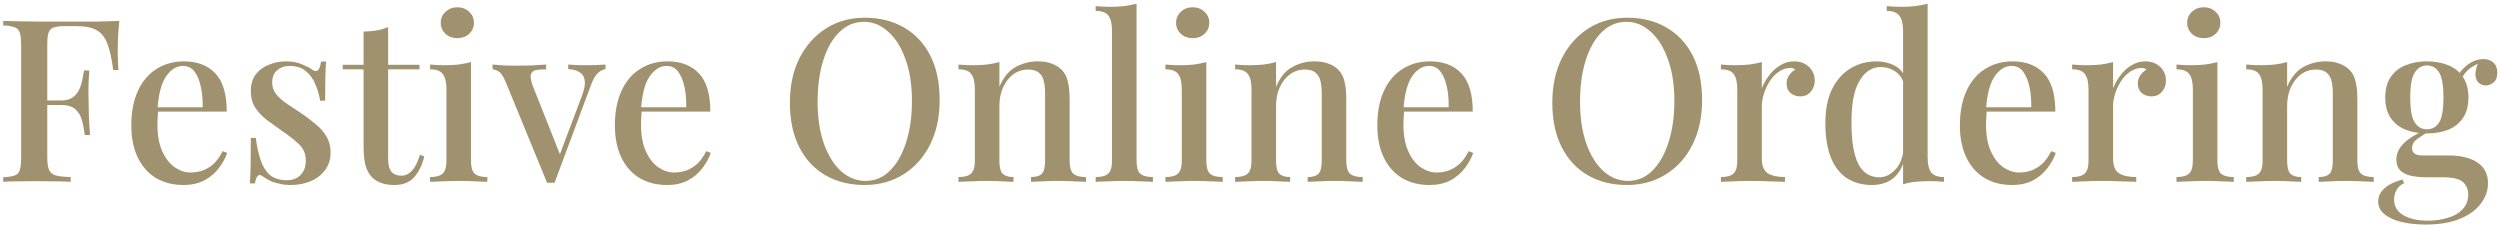<svg width="440" height="40" viewBox="0 0 440 40" fill="none" xmlns="http://www.w3.org/2000/svg">
<path d="M21 3.68C20.893 4.747 20.813 5.787 20.76 6.8C20.733 7.813 20.72 8.587 20.72 9.12C20.72 9.733 20.733 10.32 20.76 10.88C20.787 11.44 20.813 11.92 20.84 12.32H19.92C19.68 10.373 19.347 8.853 18.92 7.76C18.52 6.64 17.907 5.84 17.08 5.36C16.253 4.853 15.067 4.6 13.52 4.6H11.4C10.547 4.6 9.893 4.68 9.44 4.84C9.013 4.973 8.72 5.267 8.56 5.72C8.4 6.147 8.32 6.827 8.32 7.76V27.68C8.32 28.667 8.427 29.413 8.64 29.92C8.853 30.4 9.253 30.72 9.84 30.88C10.427 31.04 11.293 31.133 12.44 31.16V32C11.72 31.947 10.787 31.92 9.64 31.92C8.493 31.893 7.307 31.88 6.08 31.88C5.013 31.88 3.987 31.893 3 31.92C2.04 31.92 1.227 31.947 0.56 32V31.2C1.467 31.147 2.147 31.04 2.6 30.88C3.053 30.72 3.347 30.4 3.48 29.92C3.64 29.44 3.72 28.72 3.72 27.76V7.92C3.72 6.933 3.64 6.213 3.48 5.76C3.347 5.28 3.04 4.96 2.56 4.8C2.107 4.613 1.44 4.507 0.56 4.48V3.68C1.6 3.707 2.68 3.733 3.8 3.76C4.947 3.76 6.067 3.773 7.16 3.8C8.28 3.8 9.32 3.8 10.28 3.8C11.24 3.8 12.027 3.8 12.64 3.8C13.867 3.8 15.253 3.8 16.8 3.8C18.373 3.773 19.773 3.733 21 3.68ZM14.88 17.68C14.88 17.68 14.88 17.813 14.88 18.08C14.88 18.347 14.88 18.48 14.88 18.48H7.12C7.12 18.48 7.12 18.347 7.12 18.08C7.12 17.813 7.12 17.68 7.12 17.68H14.88ZM15.72 12.4C15.613 13.92 15.56 15.08 15.56 15.88C15.587 16.68 15.6 17.413 15.6 18.08C15.6 18.747 15.613 19.48 15.64 20.28C15.667 21.08 15.733 22.24 15.84 23.76H14.92C14.813 22.88 14.653 22.04 14.44 21.24C14.227 20.413 13.84 19.747 13.28 19.24C12.72 18.733 11.88 18.48 10.76 18.48V17.68C11.613 17.68 12.28 17.507 12.76 17.16C13.267 16.813 13.653 16.36 13.92 15.8C14.187 15.24 14.373 14.667 14.48 14.08C14.613 13.467 14.72 12.907 14.8 12.4H15.72ZM32.389 10.8C34.736 10.8 36.576 11.507 37.909 12.92C39.243 14.333 39.909 16.573 39.909 19.64H26.109L26.029 18.88H35.669C35.696 17.573 35.589 16.373 35.349 15.28C35.109 14.16 34.736 13.267 34.229 12.6C33.723 11.933 33.056 11.6 32.229 11.6C31.083 11.6 30.083 12.213 29.229 13.44C28.403 14.64 27.896 16.573 27.709 19.24L27.829 19.44C27.803 19.813 27.776 20.227 27.749 20.68C27.723 21.107 27.709 21.533 27.709 21.96C27.709 23.8 27.989 25.347 28.549 26.6C29.109 27.853 29.843 28.8 30.749 29.44C31.656 30.053 32.576 30.36 33.509 30.36C34.229 30.36 34.923 30.253 35.589 30.04C36.283 29.8 36.936 29.413 37.549 28.88C38.163 28.32 38.709 27.56 39.189 26.6L39.989 26.92C39.669 27.827 39.176 28.72 38.509 29.6C37.843 30.48 36.989 31.2 35.949 31.76C34.909 32.293 33.696 32.56 32.309 32.56C30.443 32.56 28.816 32.147 27.429 31.32C26.043 30.467 24.976 29.253 24.229 27.68C23.483 26.107 23.109 24.24 23.109 22.08C23.109 19.707 23.496 17.68 24.269 16C25.043 14.32 26.123 13.04 27.509 12.16C28.923 11.253 30.549 10.8 32.389 10.8ZM50.385 10.8C51.451 10.8 52.371 10.973 53.145 11.32C53.945 11.64 54.518 11.933 54.865 12.2C55.745 12.893 56.291 12.44 56.505 10.84H57.385C57.331 11.587 57.291 12.493 57.265 13.56C57.238 14.6 57.225 15.987 57.225 17.72H56.345C56.185 16.733 55.905 15.773 55.505 14.84C55.131 13.907 54.571 13.133 53.825 12.52C53.105 11.907 52.158 11.6 50.985 11.6C50.105 11.6 49.371 11.853 48.785 12.36C48.198 12.84 47.905 13.56 47.905 14.52C47.905 15.32 48.145 16.013 48.625 16.6C49.105 17.187 49.718 17.733 50.465 18.24C51.238 18.747 52.065 19.293 52.945 19.88C53.931 20.547 54.811 21.213 55.585 21.88C56.385 22.52 57.011 23.24 57.465 24.04C57.945 24.84 58.185 25.773 58.185 26.84C58.185 28.067 57.851 29.107 57.185 29.96C56.545 30.813 55.691 31.467 54.625 31.92C53.558 32.347 52.385 32.56 51.105 32.56C50.465 32.56 49.865 32.493 49.305 32.36C48.745 32.253 48.225 32.107 47.745 31.92C47.451 31.76 47.158 31.6 46.865 31.44C46.598 31.253 46.331 31.08 46.065 30.92C45.798 30.733 45.558 30.76 45.345 31C45.131 31.24 44.971 31.667 44.865 32.28H43.985C44.038 31.427 44.078 30.387 44.105 29.16C44.131 27.933 44.145 26.307 44.145 24.28H45.025C45.211 25.747 45.491 27.04 45.865 28.16C46.238 29.28 46.785 30.16 47.505 30.8C48.251 31.413 49.265 31.72 50.545 31.72C51.051 31.72 51.558 31.613 52.065 31.4C52.571 31.16 52.985 30.787 53.305 30.28C53.651 29.773 53.825 29.093 53.825 28.24C53.825 27.067 53.411 26.107 52.585 25.36C51.785 24.587 50.745 23.773 49.465 22.92C48.558 22.28 47.691 21.653 46.865 21.04C46.065 20.4 45.411 19.693 44.905 18.92C44.398 18.12 44.145 17.173 44.145 16.08C44.145 14.88 44.425 13.893 44.985 13.12C45.571 12.347 46.345 11.773 47.305 11.4C48.265 11 49.291 10.8 50.385 10.8ZM68.311 4.76V11.4H73.831V12.2H68.311V27.92C68.311 29.013 68.511 29.787 68.911 30.24C69.311 30.693 69.884 30.92 70.631 30.92C71.324 30.92 71.937 30.64 72.471 30.08C73.031 29.52 73.511 28.573 73.911 27.24L74.671 27.52C74.351 28.933 73.777 30.133 72.951 31.12C72.151 32.08 70.964 32.56 69.391 32.56C68.484 32.56 67.724 32.44 67.111 32.2C66.497 31.987 65.964 31.667 65.511 31.24C64.924 30.627 64.524 29.893 64.311 29.04C64.097 28.187 63.991 27.053 63.991 25.64V12.2H60.311V11.4H63.991V5.56C64.817 5.533 65.591 5.467 66.311 5.36C67.031 5.227 67.697 5.027 68.311 4.76ZM80.492 1.28C81.319 1.28 82.012 1.547 82.572 2.08C83.132 2.587 83.412 3.227 83.412 4C83.412 4.773 83.132 5.427 82.572 5.96C82.012 6.467 81.319 6.72 80.492 6.72C79.665 6.72 78.972 6.467 78.412 5.96C77.852 5.427 77.572 4.773 77.572 4C77.572 3.227 77.852 2.587 78.412 2.08C78.972 1.547 79.665 1.28 80.492 1.28ZM82.892 10.92V28.28C82.892 29.4 83.106 30.16 83.532 30.56C83.986 30.96 84.732 31.16 85.772 31.16V32C85.319 31.973 84.612 31.947 83.652 31.92C82.719 31.867 81.759 31.84 80.772 31.84C79.839 31.84 78.879 31.867 77.892 31.92C76.906 31.947 76.172 31.973 75.692 32V31.16C76.732 31.16 77.466 30.96 77.892 30.56C78.346 30.16 78.572 29.4 78.572 28.28V15.72C78.572 14.52 78.372 13.64 77.972 13.08C77.572 12.493 76.812 12.2 75.692 12.2V11.36C76.546 11.44 77.372 11.48 78.172 11.48C79.079 11.48 79.919 11.44 80.692 11.36C81.492 11.253 82.225 11.107 82.892 10.92ZM106.565 11.36V12.16C106.059 12.24 105.579 12.507 105.125 12.96C104.699 13.387 104.299 14.133 103.925 15.2L97.605 32.16C97.392 32.16 97.165 32.16 96.925 32.16C96.712 32.16 96.499 32.16 96.285 32.16L89.005 14.44C88.579 13.4 88.152 12.773 87.725 12.56C87.325 12.32 86.979 12.2 86.685 12.2V11.36C87.325 11.413 87.979 11.467 88.645 11.52C89.339 11.547 90.099 11.56 90.925 11.56C91.752 11.56 92.619 11.547 93.525 11.52C94.459 11.467 95.325 11.413 96.125 11.36V12.2C95.485 12.2 94.912 12.24 94.405 12.32C93.925 12.4 93.605 12.64 93.445 13.04C93.312 13.413 93.405 14.067 93.725 15L98.645 27.4L98.325 27.72L102.445 16.8C102.845 15.733 103.005 14.88 102.925 14.24C102.845 13.573 102.565 13.08 102.085 12.76C101.605 12.413 100.912 12.213 100.005 12.16V11.36C100.459 11.387 100.872 11.413 101.245 11.44C101.645 11.44 102.019 11.453 102.365 11.48C102.739 11.48 103.125 11.48 103.525 11.48C104.112 11.48 104.659 11.467 105.165 11.44C105.699 11.413 106.165 11.387 106.565 11.36ZM117.5 10.8C119.847 10.8 121.687 11.507 123.02 12.92C124.354 14.333 125.02 16.573 125.02 19.64H111.22L111.14 18.88H120.78C120.807 17.573 120.7 16.373 120.46 15.28C120.22 14.16 119.847 13.267 119.34 12.6C118.834 11.933 118.167 11.6 117.34 11.6C116.194 11.6 115.194 12.213 114.34 13.44C113.514 14.64 113.007 16.573 112.82 19.24L112.94 19.44C112.914 19.813 112.887 20.227 112.86 20.68C112.834 21.107 112.82 21.533 112.82 21.96C112.82 23.8 113.1 25.347 113.66 26.6C114.22 27.853 114.954 28.8 115.86 29.44C116.767 30.053 117.687 30.36 118.62 30.36C119.34 30.36 120.034 30.253 120.7 30.04C121.394 29.8 122.047 29.413 122.66 28.88C123.274 28.32 123.82 27.56 124.3 26.6L125.1 26.92C124.78 27.827 124.287 28.72 123.62 29.6C122.954 30.48 122.1 31.2 121.06 31.76C120.02 32.293 118.807 32.56 117.42 32.56C115.554 32.56 113.927 32.147 112.54 31.32C111.154 30.467 110.087 29.253 109.34 27.68C108.594 26.107 108.22 24.24 108.22 22.08C108.22 19.707 108.607 17.68 109.38 16C110.154 14.32 111.234 13.04 112.62 12.16C114.034 11.253 115.66 10.8 117.5 10.8ZM152.221 3.12C154.835 3.12 157.128 3.693 159.101 4.84C161.101 5.987 162.648 7.64 163.741 9.8C164.835 11.933 165.381 14.533 165.381 17.6C165.381 20.587 164.821 23.2 163.701 25.44C162.581 27.68 161.021 29.427 159.021 30.68C157.021 31.933 154.741 32.56 152.181 32.56C149.541 32.56 147.235 31.987 145.261 30.84C143.288 29.693 141.755 28.04 140.661 25.88C139.568 23.72 139.021 21.12 139.021 18.08C139.021 15.093 139.581 12.48 140.701 10.24C141.848 8 143.408 6.253 145.381 5C147.355 3.747 149.635 3.12 152.221 3.12ZM152.061 3.84C150.408 3.84 148.968 4.44 147.741 5.64C146.515 6.84 145.568 8.493 144.901 10.6C144.235 12.707 143.901 15.147 143.901 17.92C143.901 20.747 144.275 23.213 145.021 25.32C145.768 27.4 146.781 29.013 148.061 30.16C149.341 31.28 150.768 31.84 152.341 31.84C153.995 31.84 155.421 31.24 156.621 30.04C157.848 28.84 158.795 27.187 159.461 25.08C160.155 22.947 160.501 20.507 160.501 17.76C160.501 14.907 160.115 12.44 159.341 10.36C158.595 8.28 157.581 6.68 156.301 5.56C155.048 4.413 153.635 3.84 152.061 3.84ZM182.614 10.8C183.68 10.8 184.547 10.947 185.214 11.24C185.907 11.507 186.48 11.88 186.934 12.36C187.414 12.867 187.747 13.52 187.934 14.32C188.147 15.12 188.254 16.2 188.254 17.56V28.28C188.254 29.4 188.467 30.16 188.894 30.56C189.347 30.96 190.094 31.16 191.134 31.16V32C190.68 31.973 189.974 31.947 189.014 31.92C188.054 31.867 187.107 31.84 186.174 31.84C185.267 31.84 184.36 31.867 183.454 31.92C182.574 31.947 181.907 31.973 181.454 32V31.16C182.36 31.16 183 30.96 183.374 30.56C183.747 30.16 183.934 29.4 183.934 28.28V16.44C183.934 15.667 183.867 14.973 183.734 14.36C183.6 13.72 183.32 13.213 182.894 12.84C182.467 12.44 181.827 12.24 180.974 12.24C179.987 12.24 179.107 12.52 178.334 13.08C177.587 13.64 176.987 14.413 176.534 15.4C176.107 16.36 175.894 17.44 175.894 18.64V28.28C175.894 29.4 176.08 30.16 176.454 30.56C176.854 30.96 177.494 31.16 178.374 31.16V32C177.947 31.973 177.294 31.947 176.414 31.92C175.56 31.867 174.667 31.84 173.734 31.84C172.827 31.84 171.88 31.867 170.894 31.92C169.907 31.947 169.174 31.973 168.694 32V31.16C169.734 31.16 170.467 30.96 170.894 30.56C171.347 30.16 171.574 29.4 171.574 28.28V15.72C171.574 14.52 171.374 13.64 170.974 13.08C170.574 12.493 169.814 12.2 168.694 12.2V11.36C169.547 11.44 170.374 11.48 171.174 11.48C172.08 11.48 172.92 11.44 173.694 11.36C174.494 11.253 175.227 11.107 175.894 10.92V15.28C176.587 13.627 177.534 12.467 178.734 11.8C179.96 11.133 181.254 10.8 182.614 10.8ZM200.035 0.64V28.28C200.035 29.4 200.249 30.16 200.675 30.56C201.129 30.96 201.875 31.16 202.915 31.16V32C202.462 31.973 201.755 31.947 200.795 31.92C199.835 31.867 198.875 31.84 197.915 31.84C196.955 31.84 195.982 31.867 194.995 31.92C194.035 31.947 193.315 31.973 192.835 32V31.16C193.875 31.16 194.609 30.96 195.035 30.56C195.489 30.16 195.715 29.4 195.715 28.28V5.44C195.715 4.24 195.515 3.36 195.115 2.8C194.715 2.213 193.955 1.92 192.835 1.92V1.08C193.689 1.16 194.515 1.2 195.315 1.2C196.195 1.2 197.035 1.16 197.835 1.08C198.635 0.973 199.369 0.827 200.035 0.64ZM209.913 1.28C210.74 1.28 211.433 1.547 211.993 2.08C212.553 2.587 212.833 3.227 212.833 4C212.833 4.773 212.553 5.427 211.993 5.96C211.433 6.467 210.74 6.72 209.913 6.72C209.086 6.72 208.393 6.467 207.833 5.96C207.273 5.427 206.993 4.773 206.993 4C206.993 3.227 207.273 2.587 207.833 2.08C208.393 1.547 209.086 1.28 209.913 1.28ZM212.313 10.92V28.28C212.313 29.4 212.526 30.16 212.953 30.56C213.406 30.96 214.153 31.16 215.193 31.16V32C214.74 31.973 214.033 31.947 213.073 31.92C212.14 31.867 211.18 31.84 210.193 31.84C209.26 31.84 208.3 31.867 207.313 31.92C206.326 31.947 205.593 31.973 205.113 32V31.16C206.153 31.16 206.886 30.96 207.313 30.56C207.766 30.16 207.993 29.4 207.993 28.28V15.72C207.993 14.52 207.793 13.64 207.393 13.08C206.993 12.493 206.233 12.2 205.113 12.2V11.36C205.966 11.44 206.793 11.48 207.593 11.48C208.5 11.48 209.34 11.44 210.113 11.36C210.913 11.253 211.646 11.107 212.313 10.92ZM231.305 10.8C232.372 10.8 233.239 10.947 233.905 11.24C234.599 11.507 235.172 11.88 235.625 12.36C236.105 12.867 236.439 13.52 236.625 14.32C236.839 15.12 236.945 16.2 236.945 17.56V28.28C236.945 29.4 237.159 30.16 237.585 30.56C238.039 30.96 238.785 31.16 239.825 31.16V32C239.372 31.973 238.665 31.947 237.705 31.92C236.745 31.867 235.799 31.84 234.865 31.84C233.959 31.84 233.052 31.867 232.145 31.92C231.265 31.947 230.599 31.973 230.145 32V31.16C231.052 31.16 231.692 30.96 232.065 30.56C232.439 30.16 232.625 29.4 232.625 28.28V16.44C232.625 15.667 232.559 14.973 232.425 14.36C232.292 13.72 232.012 13.213 231.585 12.84C231.159 12.44 230.519 12.24 229.665 12.24C228.679 12.24 227.799 12.52 227.025 13.08C226.279 13.64 225.679 14.413 225.225 15.4C224.799 16.36 224.585 17.44 224.585 18.64V28.28C224.585 29.4 224.772 30.16 225.145 30.56C225.545 30.96 226.185 31.16 227.065 31.16V32C226.639 31.973 225.985 31.947 225.105 31.92C224.252 31.867 223.359 31.84 222.425 31.84C221.519 31.84 220.572 31.867 219.585 31.92C218.599 31.947 217.865 31.973 217.385 32V31.16C218.425 31.16 219.159 30.96 219.585 30.56C220.039 30.16 220.265 29.4 220.265 28.28V15.72C220.265 14.52 220.065 13.64 219.665 13.08C219.265 12.493 218.505 12.2 217.385 12.2V11.36C218.239 11.44 219.065 11.48 219.865 11.48C220.772 11.48 221.612 11.44 222.385 11.36C223.185 11.253 223.919 11.107 224.585 10.92V15.28C225.279 13.627 226.225 12.467 227.425 11.8C228.652 11.133 229.945 10.8 231.305 10.8ZM251.687 10.8C254.034 10.8 255.874 11.507 257.207 12.92C258.54 14.333 259.207 16.573 259.207 19.64H245.407L245.327 18.88H254.967C254.994 17.573 254.887 16.373 254.647 15.28C254.407 14.16 254.034 13.267 253.527 12.6C253.02 11.933 252.354 11.6 251.527 11.6C250.38 11.6 249.38 12.213 248.527 13.44C247.7 14.64 247.194 16.573 247.007 19.24L247.127 19.44C247.1 19.813 247.074 20.227 247.047 20.68C247.02 21.107 247.007 21.533 247.007 21.96C247.007 23.8 247.287 25.347 247.847 26.6C248.407 27.853 249.14 28.8 250.047 29.44C250.954 30.053 251.874 30.36 252.807 30.36C253.527 30.36 254.22 30.253 254.887 30.04C255.58 29.8 256.234 29.413 256.847 28.88C257.46 28.32 258.007 27.56 258.487 26.6L259.287 26.92C258.967 27.827 258.474 28.72 257.807 29.6C257.14 30.48 256.287 31.2 255.247 31.76C254.207 32.293 252.994 32.56 251.607 32.56C249.74 32.56 248.114 32.147 246.727 31.32C245.34 30.467 244.274 29.253 243.527 27.68C242.78 26.107 242.407 24.24 242.407 22.08C242.407 19.707 242.794 17.68 243.567 16C244.34 14.32 245.42 13.04 246.807 12.16C248.22 11.253 249.847 10.8 251.687 10.8ZM286.408 3.12C289.021 3.12 291.314 3.693 293.288 4.84C295.288 5.987 296.834 7.64 297.928 9.8C299.021 11.933 299.568 14.533 299.568 17.6C299.568 20.587 299.008 23.2 297.888 25.44C296.768 27.68 295.208 29.427 293.208 30.68C291.208 31.933 288.928 32.56 286.368 32.56C283.728 32.56 281.421 31.987 279.448 30.84C277.474 29.693 275.941 28.04 274.848 25.88C273.754 23.72 273.208 21.12 273.208 18.08C273.208 15.093 273.768 12.48 274.888 10.24C276.034 8 277.594 6.253 279.568 5C281.541 3.747 283.821 3.12 286.408 3.12ZM286.248 3.84C284.594 3.84 283.154 4.44 281.928 5.64C280.701 6.84 279.754 8.493 279.088 10.6C278.421 12.707 278.088 15.147 278.088 17.92C278.088 20.747 278.461 23.213 279.208 25.32C279.954 27.4 280.968 29.013 282.248 30.16C283.528 31.28 284.954 31.84 286.528 31.84C288.181 31.84 289.608 31.24 290.808 30.04C292.034 28.84 292.981 27.187 293.648 25.08C294.341 22.947 294.688 20.507 294.688 17.76C294.688 14.907 294.301 12.44 293.528 10.36C292.781 8.28 291.768 6.68 290.488 5.56C289.234 4.413 287.821 3.84 286.248 3.84ZM315.76 10.8C316.534 10.8 317.187 10.96 317.72 11.28C318.28 11.6 318.694 12.013 318.96 12.52C319.254 13 319.4 13.547 319.4 14.16C319.4 14.933 319.16 15.6 318.68 16.16C318.227 16.693 317.614 16.96 316.84 16.96C316.174 16.96 315.6 16.76 315.12 16.36C314.667 15.96 314.44 15.413 314.44 14.72C314.44 14.133 314.587 13.64 314.88 13.24C315.2 12.813 315.56 12.48 315.96 12.24C315.694 12.027 315.374 11.933 315 11.96C314.28 11.987 313.614 12.227 313 12.68C312.387 13.107 311.867 13.667 311.44 14.36C311.014 15.027 310.68 15.747 310.44 16.52C310.2 17.293 310.08 18.013 310.08 18.68V27.88C310.08 29.187 310.44 30.067 311.16 30.52C311.88 30.947 312.88 31.16 314.16 31.16V32C313.547 31.973 312.667 31.947 311.52 31.92C310.4 31.867 309.214 31.84 307.96 31.84C307 31.84 306.04 31.867 305.08 31.92C304.12 31.947 303.387 31.973 302.88 32V31.16C303.92 31.16 304.654 30.96 305.08 30.56C305.534 30.16 305.76 29.4 305.76 28.28V15.72C305.76 14.52 305.56 13.64 305.16 13.08C304.76 12.493 304 12.2 302.88 12.2V11.36C303.734 11.44 304.56 11.48 305.36 11.48C306.267 11.48 307.107 11.44 307.88 11.36C308.68 11.253 309.414 11.107 310.08 10.92V15.52C310.4 14.747 310.827 14 311.36 13.28C311.894 12.56 312.534 11.973 313.28 11.52C314.027 11.04 314.854 10.8 315.76 10.8ZM339.263 0.64V27.64C339.263 28.84 339.463 29.733 339.863 30.32C340.29 30.88 341.05 31.16 342.143 31.16V32C341.316 31.92 340.49 31.88 339.663 31.88C338.756 31.88 337.903 31.92 337.103 32C336.33 32.08 335.61 32.227 334.943 32.44V5.44C334.943 4.24 334.73 3.36 334.303 2.8C333.903 2.213 333.156 1.92 332.063 1.92V1.08C332.916 1.16 333.743 1.2 334.543 1.2C335.423 1.2 336.263 1.16 337.063 1.08C337.863 0.973 338.596 0.827 339.263 0.64ZM330.263 10.8C331.436 10.8 332.503 11.053 333.463 11.56C334.45 12.067 335.143 12.92 335.543 14.12L335.063 14.56C334.69 13.6 334.143 12.907 333.423 12.48C332.703 12.027 331.89 11.8 330.983 11.8C329.463 11.8 328.223 12.613 327.263 14.24C326.303 15.84 325.836 18.32 325.863 21.68C325.863 23.893 326.05 25.707 326.423 27.12C326.796 28.507 327.343 29.533 328.063 30.2C328.81 30.867 329.703 31.2 330.743 31.2C331.783 31.2 332.716 30.76 333.543 29.88C334.396 29 334.903 27.733 335.063 26.08L335.423 26.92C335.156 28.733 334.516 30.133 333.503 31.12C332.49 32.08 331.13 32.56 329.423 32.56C327.796 32.56 326.356 32.173 325.103 31.4C323.876 30.6 322.93 29.4 322.263 27.8C321.596 26.173 321.263 24.133 321.263 21.68C321.263 19.253 321.663 17.24 322.463 15.64C323.29 14.013 324.383 12.8 325.743 12C327.103 11.2 328.61 10.8 330.263 10.8ZM354.22 10.8C356.566 10.8 358.406 11.507 359.74 12.92C361.073 14.333 361.74 16.573 361.74 19.64H347.94L347.86 18.88H357.5C357.526 17.573 357.42 16.373 357.18 15.28C356.94 14.16 356.566 13.267 356.06 12.6C355.553 11.933 354.886 11.6 354.06 11.6C352.913 11.6 351.913 12.213 351.06 13.44C350.233 14.64 349.726 16.573 349.54 19.24L349.66 19.44C349.633 19.813 349.606 20.227 349.58 20.68C349.553 21.107 349.54 21.533 349.54 21.96C349.54 23.8 349.82 25.347 350.38 26.6C350.94 27.853 351.673 28.8 352.58 29.44C353.486 30.053 354.406 30.36 355.34 30.36C356.06 30.36 356.753 30.253 357.42 30.04C358.113 29.8 358.766 29.413 359.38 28.88C359.993 28.32 360.54 27.56 361.02 26.6L361.82 26.92C361.5 27.827 361.006 28.72 360.34 29.6C359.673 30.48 358.82 31.2 357.78 31.76C356.74 32.293 355.526 32.56 354.14 32.56C352.273 32.56 350.646 32.147 349.26 31.32C347.873 30.467 346.806 29.253 346.06 27.68C345.313 26.107 344.94 24.24 344.94 22.08C344.94 19.707 345.326 17.68 346.1 16C346.873 14.32 347.953 13.04 349.34 12.16C350.753 11.253 352.38 10.8 354.22 10.8ZM377.577 10.8C378.35 10.8 379.004 10.96 379.537 11.28C380.097 11.6 380.51 12.013 380.777 12.52C381.07 13 381.217 13.547 381.217 14.16C381.217 14.933 380.977 15.6 380.497 16.16C380.044 16.693 379.43 16.96 378.657 16.96C377.99 16.96 377.417 16.76 376.937 16.36C376.484 15.96 376.257 15.413 376.257 14.72C376.257 14.133 376.404 13.64 376.697 13.24C377.017 12.813 377.377 12.48 377.777 12.24C377.51 12.027 377.19 11.933 376.817 11.96C376.097 11.987 375.43 12.227 374.817 12.68C374.204 13.107 373.684 13.667 373.257 14.36C372.83 15.027 372.497 15.747 372.257 16.52C372.017 17.293 371.897 18.013 371.897 18.68V27.88C371.897 29.187 372.257 30.067 372.977 30.52C373.697 30.947 374.697 31.16 375.977 31.16V32C375.364 31.973 374.484 31.947 373.337 31.92C372.217 31.867 371.03 31.84 369.777 31.84C368.817 31.84 367.857 31.867 366.897 31.92C365.937 31.947 365.204 31.973 364.697 32V31.16C365.737 31.16 366.47 30.96 366.897 30.56C367.35 30.16 367.577 29.4 367.577 28.28V15.72C367.577 14.52 367.377 13.64 366.977 13.08C366.577 12.493 365.817 12.2 364.697 12.2V11.36C365.55 11.44 366.377 11.48 367.177 11.48C368.084 11.48 368.924 11.44 369.697 11.36C370.497 11.253 371.23 11.107 371.897 10.92V15.52C372.217 14.747 372.644 14 373.177 13.28C373.71 12.56 374.35 11.973 375.097 11.52C375.844 11.04 376.67 10.8 377.577 10.8ZM387.863 1.28C388.689 1.28 389.383 1.547 389.943 2.08C390.503 2.587 390.783 3.227 390.783 4C390.783 4.773 390.503 5.427 389.943 5.96C389.383 6.467 388.689 6.72 387.863 6.72C387.036 6.72 386.343 6.467 385.783 5.96C385.223 5.427 384.943 4.773 384.943 4C384.943 3.227 385.223 2.587 385.783 2.08C386.343 1.547 387.036 1.28 387.863 1.28ZM390.263 10.92V28.28C390.263 29.4 390.476 30.16 390.903 30.56C391.356 30.96 392.103 31.16 393.143 31.16V32C392.689 31.973 391.983 31.947 391.023 31.92C390.089 31.867 389.129 31.84 388.143 31.84C387.209 31.84 386.249 31.867 385.263 31.92C384.276 31.947 383.543 31.973 383.063 32V31.16C384.103 31.16 384.836 30.96 385.263 30.56C385.716 30.16 385.943 29.4 385.943 28.28V15.72C385.943 14.52 385.743 13.64 385.343 13.08C384.943 12.493 384.183 12.2 383.063 12.2V11.36C383.916 11.44 384.743 11.48 385.543 11.48C386.449 11.48 387.289 11.44 388.063 11.36C388.863 11.253 389.596 11.107 390.263 10.92ZM409.255 10.8C410.322 10.8 411.188 10.947 411.855 11.24C412.548 11.507 413.122 11.88 413.575 12.36C414.055 12.867 414.388 13.52 414.575 14.32C414.788 15.12 414.895 16.2 414.895 17.56V28.28C414.895 29.4 415.108 30.16 415.535 30.56C415.988 30.96 416.735 31.16 417.775 31.16V32C417.322 31.973 416.615 31.947 415.655 31.92C414.695 31.867 413.748 31.84 412.815 31.84C411.908 31.84 411.002 31.867 410.095 31.92C409.215 31.947 408.548 31.973 408.095 32V31.16C409.002 31.16 409.642 30.96 410.015 30.56C410.388 30.16 410.575 29.4 410.575 28.28V16.44C410.575 15.667 410.508 14.973 410.375 14.36C410.242 13.72 409.962 13.213 409.535 12.84C409.108 12.44 408.468 12.24 407.615 12.24C406.628 12.24 405.748 12.52 404.975 13.08C404.228 13.64 403.628 14.413 403.175 15.4C402.748 16.36 402.535 17.44 402.535 18.64V28.28C402.535 29.4 402.722 30.16 403.095 30.56C403.495 30.96 404.135 31.16 405.015 31.16V32C404.588 31.973 403.935 31.947 403.055 31.92C402.202 31.867 401.308 31.84 400.375 31.84C399.468 31.84 398.522 31.867 397.535 31.92C396.548 31.947 395.815 31.973 395.335 32V31.16C396.375 31.16 397.108 30.96 397.535 30.56C397.988 30.16 398.215 29.4 398.215 28.28V15.72C398.215 14.52 398.015 13.64 397.615 13.08C397.215 12.493 396.455 12.2 395.335 12.2V11.36C396.188 11.44 397.015 11.48 397.815 11.48C398.722 11.48 399.562 11.44 400.335 11.36C401.135 11.253 401.868 11.107 402.535 10.92V15.28C403.228 13.627 404.175 12.467 405.375 11.8C406.602 11.133 407.895 10.8 409.255 10.8ZM426.885 39.52C425.392 39.52 424.005 39.373 422.725 39.08C421.472 38.787 420.458 38.333 419.685 37.72C418.938 37.133 418.565 36.373 418.565 35.44C418.565 34.56 418.938 33.787 419.685 33.12C420.432 32.453 421.485 31.947 422.845 31.6L423.125 32.24C422.565 32.48 422.125 32.867 421.805 33.4C421.512 33.933 421.365 34.52 421.365 35.16C421.365 36.333 421.912 37.24 423.005 37.88C424.098 38.52 425.538 38.84 427.325 38.84C428.525 38.84 429.658 38.68 430.725 38.36C431.818 38.067 432.698 37.573 433.365 36.88C434.058 36.187 434.405 35.293 434.405 34.2C434.405 33.347 434.098 32.627 433.485 32.04C432.872 31.48 431.658 31.2 429.845 31.2H427.045C426.112 31.2 425.245 31.12 424.445 30.96C423.645 30.8 422.992 30.493 422.485 30.04C422.005 29.56 421.765 28.893 421.765 28.04C421.765 27.08 422.165 26.173 422.965 25.32C423.765 24.467 425.112 23.627 427.005 22.8L427.485 23.16C426.712 23.587 426.018 24.027 425.405 24.48C424.818 24.907 424.525 25.44 424.525 26.08C424.525 26.933 425.138 27.36 426.365 27.36H431.125C432.378 27.36 433.512 27.533 434.525 27.88C435.538 28.2 436.352 28.72 436.965 29.44C437.578 30.16 437.885 31.107 437.885 32.28C437.885 33.533 437.472 34.707 436.645 35.8C435.845 36.92 434.632 37.813 433.005 38.48C431.378 39.173 429.338 39.52 426.885 39.52ZM427.125 23.48C425.765 23.48 424.525 23.267 423.405 22.84C422.285 22.387 421.405 21.693 420.765 20.76C420.125 19.827 419.805 18.627 419.805 17.16C419.805 15.693 420.125 14.493 420.765 13.56C421.405 12.6 422.285 11.907 423.405 11.48C424.525 11.027 425.765 10.8 427.125 10.8C428.538 10.8 429.792 11.027 430.885 11.48C431.978 11.907 432.845 12.6 433.485 13.56C434.125 14.493 434.445 15.693 434.445 17.16C434.445 18.627 434.125 19.827 433.485 20.76C432.845 21.693 431.978 22.387 430.885 22.84C429.792 23.267 428.538 23.48 427.125 23.48ZM427.125 22.76C428.058 22.76 428.778 22.36 429.285 21.56C429.792 20.76 430.045 19.293 430.045 17.16C430.045 15.027 429.792 13.56 429.285 12.76C428.778 11.933 428.058 11.52 427.125 11.52C426.245 11.52 425.538 11.933 425.005 12.76C424.472 13.56 424.205 15.027 424.205 17.16C424.205 19.293 424.472 20.76 425.005 21.56C425.538 22.36 426.245 22.76 427.125 22.76ZM433.045 14.16L432.325 13.88C432.698 12.947 433.338 12.133 434.245 11.44C435.152 10.747 436.098 10.4 437.085 10.4C437.832 10.4 438.418 10.613 438.845 11.04C439.298 11.44 439.525 12.013 439.525 12.76C439.525 13.587 439.298 14.173 438.845 14.52C438.418 14.867 437.965 15.04 437.485 15.04C437.058 15.04 436.658 14.893 436.285 14.6C435.938 14.307 435.738 13.853 435.685 13.24C435.632 12.6 435.832 11.787 436.285 10.8L436.725 10.96C435.658 11.387 434.872 11.84 434.365 12.32C433.885 12.773 433.445 13.387 433.045 14.16Z" fill="#A0926E"/>
</svg>
